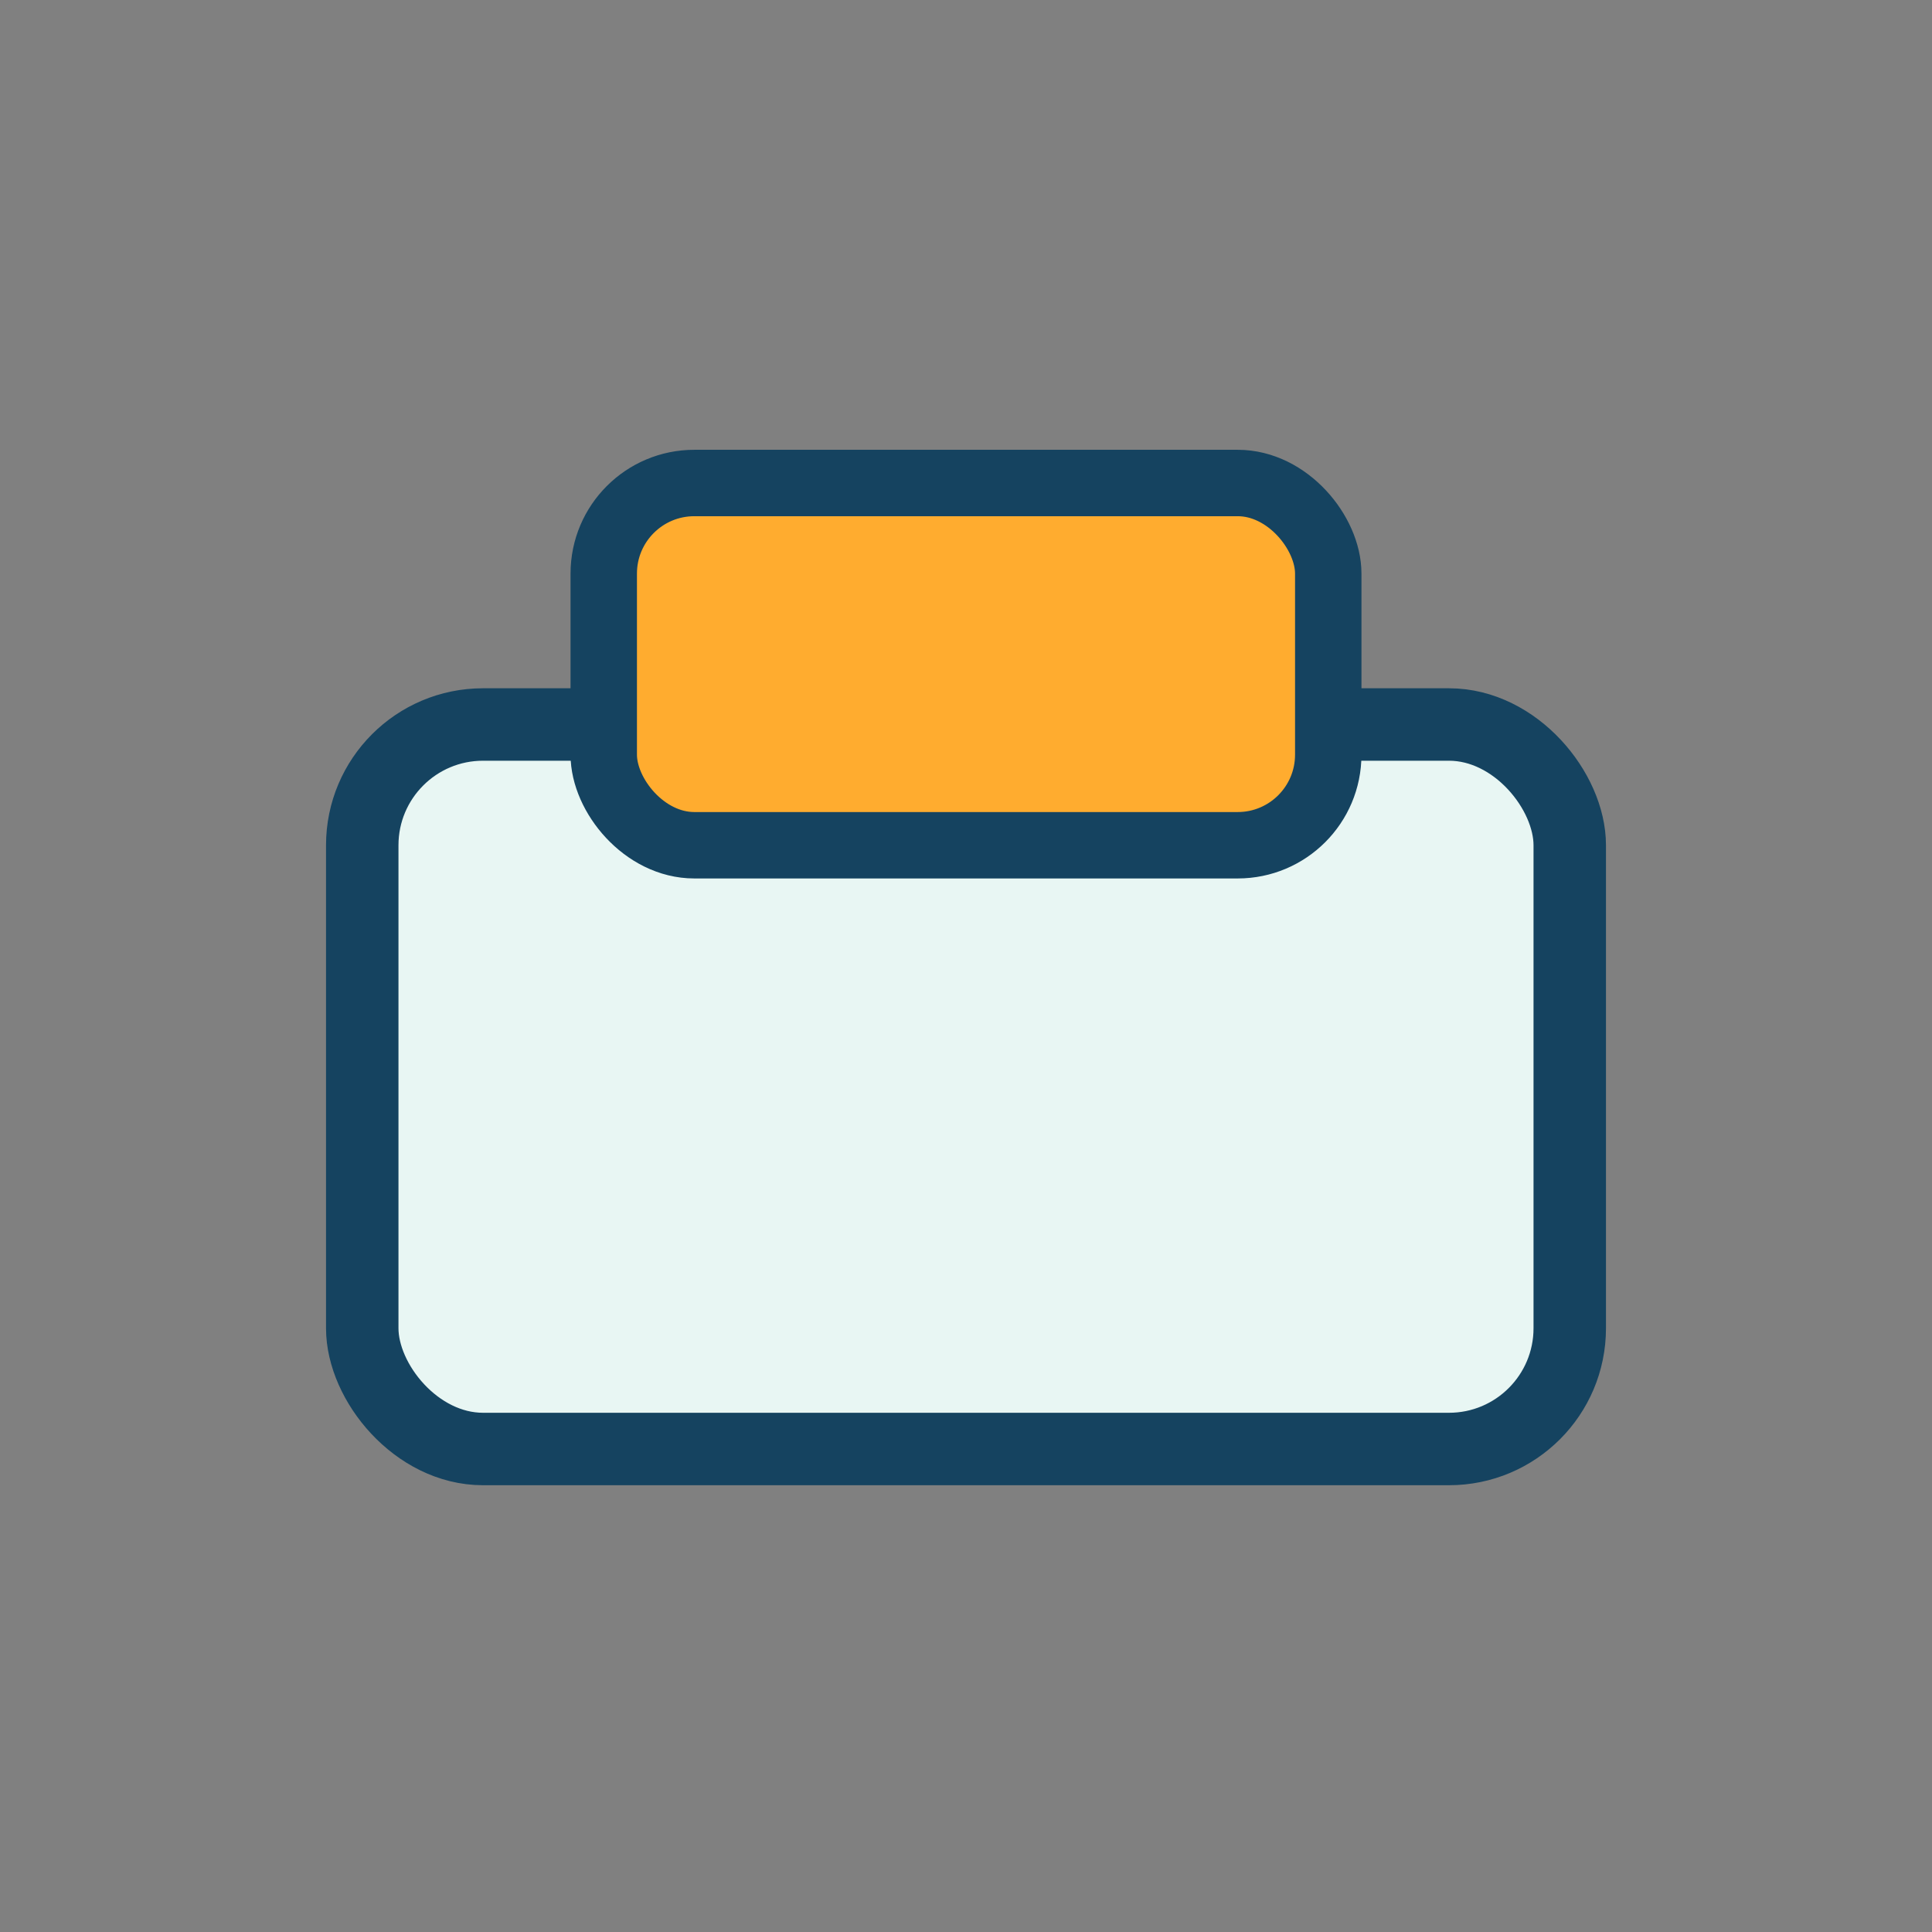 <?xml version="1.0" encoding="UTF-8"?>
<svg xmlns="http://www.w3.org/2000/svg" width="32" height="32" viewBox="0 0 32 32"><rect x="0" y="0" width="32" height="32" fill="#808080" stroke="none"/><rect x="6" y="12" width="20" height="12" rx="2" fill="#E8F6F3" stroke="#154360" stroke-width="1.2"/><rect x="10" y="8" width="12" height="6" rx="1.5" fill="#FFAC2F" stroke="#154360" stroke-width="1.1"/></svg>
